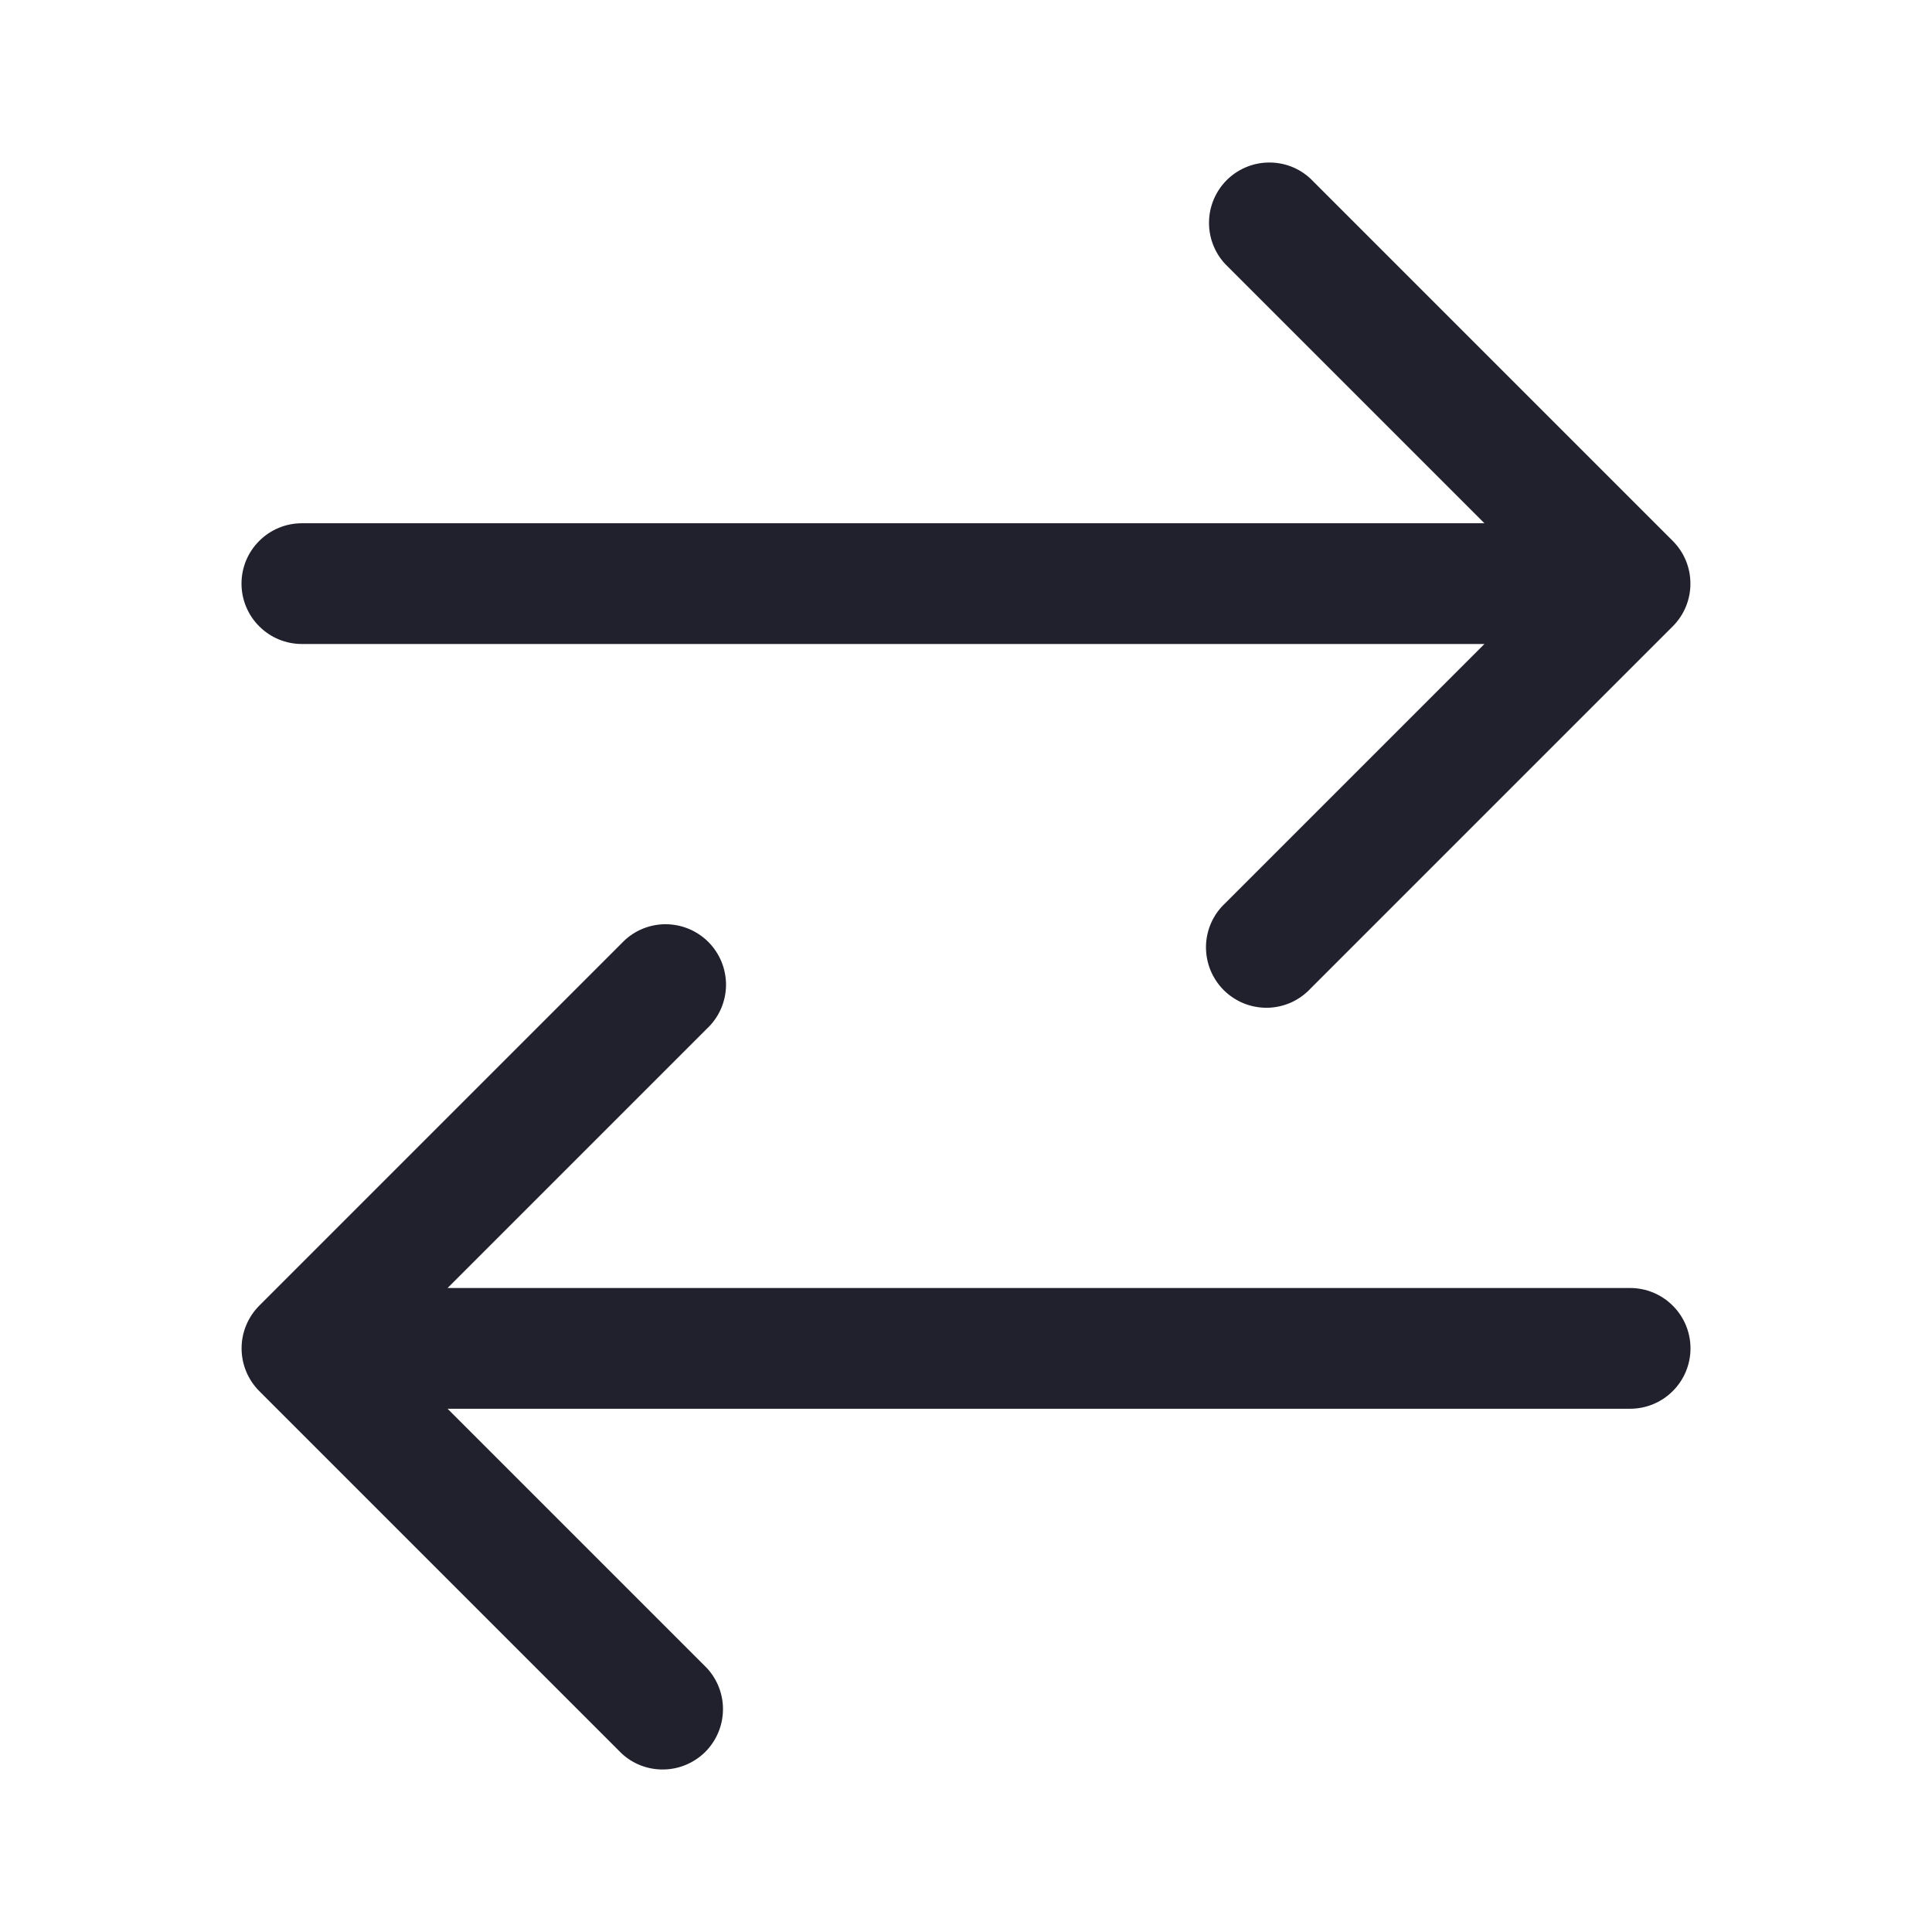 <svg width="24" height="24" viewBox="0 0 24 24" fill="none" xmlns="http://www.w3.org/2000/svg">
<path d="M7.72 21.78C7.862 21.913 8.05 21.985 8.245 21.981C8.439 21.978 8.624 21.899 8.762 21.762C8.899 21.624 8.978 21.439 8.981 21.244C8.985 21.05 8.912 20.862 8.78 20.72L5.56 17.5H20.25C20.449 17.5 20.64 17.421 20.78 17.28C20.921 17.14 21 16.949 21 16.75C21 16.551 20.921 16.36 20.78 16.22C20.64 16.079 20.449 16 20.25 16H5.56L8.78 12.78C8.854 12.711 8.913 12.629 8.954 12.537C8.995 12.444 9.017 12.345 9.019 12.245C9.02 12.144 9.002 12.044 8.964 11.95C8.926 11.857 8.87 11.772 8.799 11.701C8.728 11.63 8.643 11.574 8.55 11.536C8.456 11.498 8.356 11.48 8.255 11.481C8.155 11.483 8.055 11.505 7.963 11.546C7.871 11.587 7.789 11.646 7.72 11.72L3.22 16.22C3.08 16.361 3.001 16.551 3.001 16.75C3.001 16.949 3.08 17.139 3.22 17.28L7.72 21.78ZM16.28 12.28C16.211 12.354 16.128 12.413 16.037 12.454C15.944 12.495 15.845 12.517 15.745 12.519C15.644 12.52 15.544 12.502 15.45 12.464C15.357 12.426 15.272 12.37 15.201 12.299C15.13 12.228 15.074 12.143 15.036 12.05C14.998 11.956 14.98 11.856 14.981 11.755C14.983 11.655 15.005 11.555 15.046 11.463C15.087 11.371 15.146 11.289 15.22 11.22L18.44 8H3.75C3.551 8 3.36 7.921 3.22 7.78C3.079 7.64 3 7.449 3 7.25C3 7.051 3.079 6.86 3.22 6.72C3.36 6.579 3.551 6.5 3.75 6.5H18.44L15.22 3.28C15.088 3.138 15.015 2.95 15.019 2.755C15.022 2.561 15.101 2.376 15.238 2.238C15.376 2.101 15.561 2.022 15.755 2.019C15.95 2.015 16.138 2.087 16.28 2.22L20.78 6.72C20.921 6.861 20.999 7.051 20.999 7.25C20.999 7.449 20.921 7.639 20.78 7.78L16.28 12.28Z" fill="#21212E"/>
</svg>
